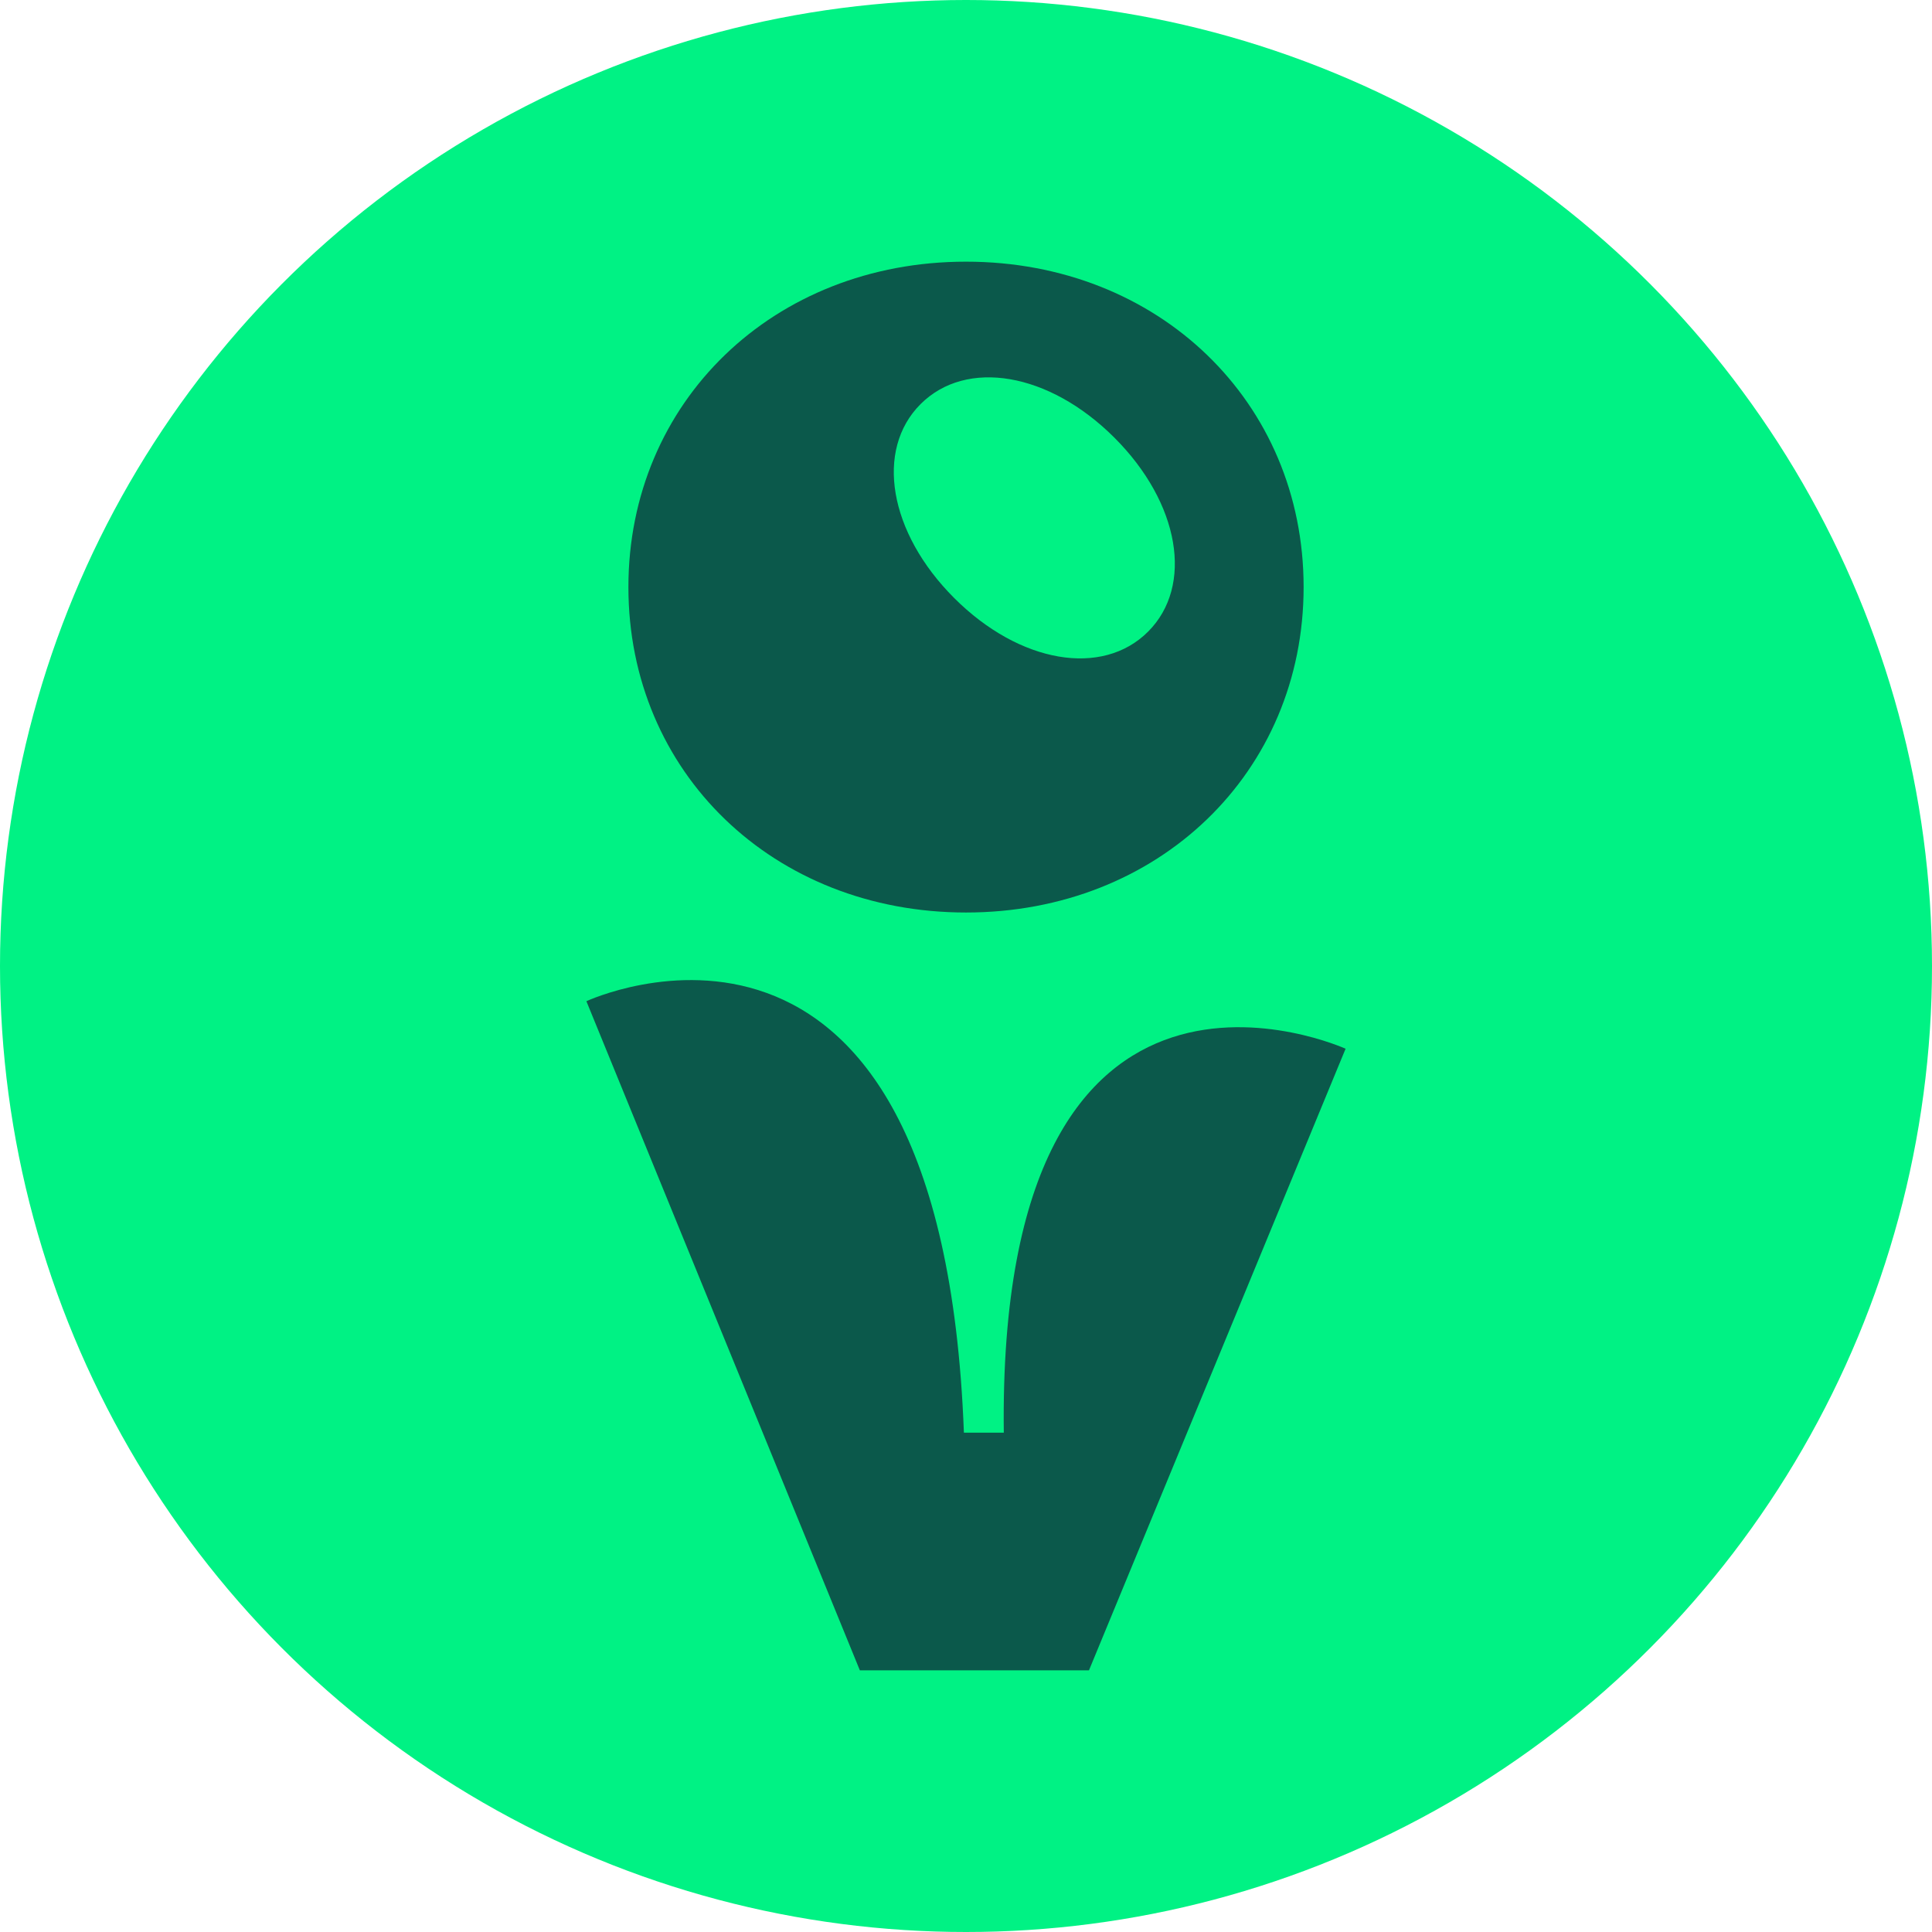 <svg xmlns="http://www.w3.org/2000/svg" id="Layer_2" viewBox="0 0 800 800"><defs><style>      .cls-1 {        fill: #0b594b;      }      .cls-2 {        fill: #00f284;      }    </style></defs><g id="Layer_1-2" data-name="Layer_1"><g><circle class="cls-2" cx="400" cy="400" r="400"></circle><path class="cls-1" d="M415.65,593.23h-16.52c-9.31-247.31-156.32-178.65-156.32-178.65l113.24,277.07h94.87l106.26-257.39s-144.27-65.58-141.53,158.97ZM400,377.85c79.75,0,139.8-58.05,139.8-134.74s-60.04-134.76-139.8-134.76-139.79,58.05-139.79,134.76,60.06,134.74,139.79,134.74ZM381.18,167.34c18.92-18.92,53.17-13.21,80.29,13.91s32.84,61.39,13.92,80.31c-18.9,18.9-53.17,13.18-80.29-13.94s-32.83-61.37-13.92-80.28Z"></path></g></g></svg>